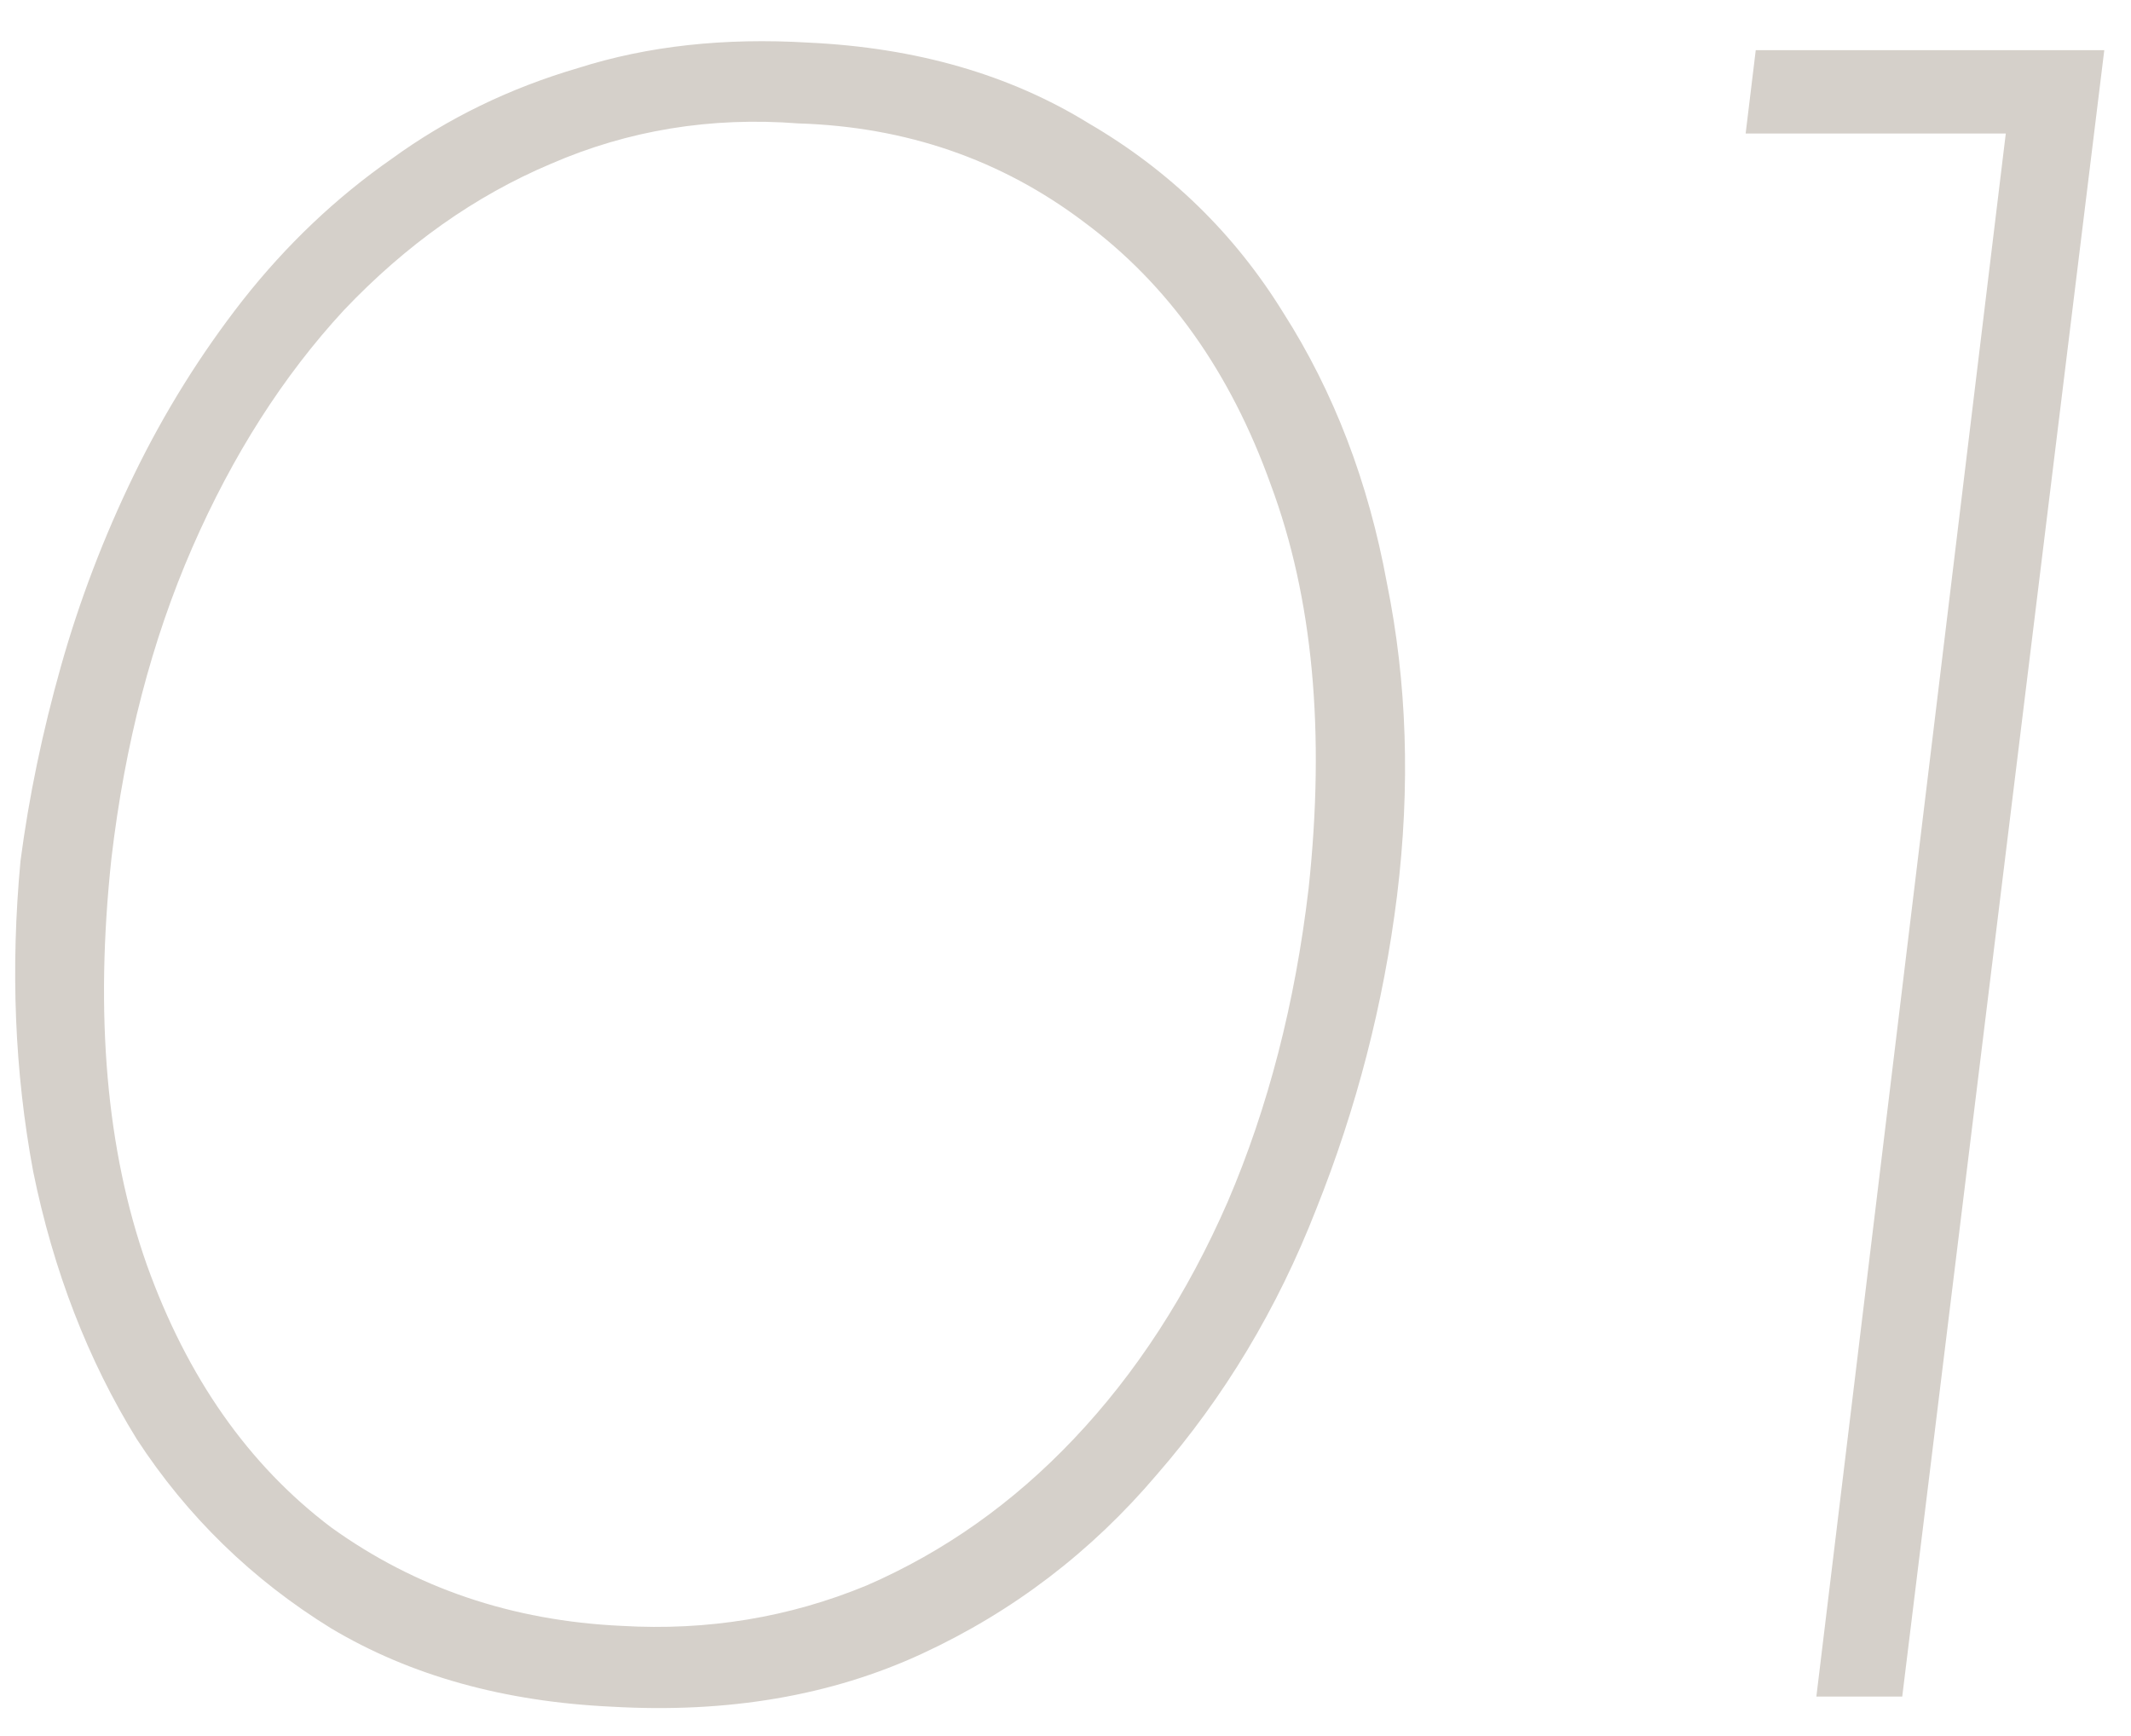 <svg xmlns="http://www.w3.org/2000/svg" width="54" height="44" viewBox="0 0 54 44" fill="none"><path d="M15.496 43.256C12.765 43.128 10.397 42.467 8.392 41.272C6.387 40.035 4.744 38.435 3.464 36.472C2.227 34.467 1.352 32.205 0.84 29.688C0.371 27.171 0.264 24.547 0.52 21.816C0.733 20.195 1.075 18.552 1.544 16.888C2.013 15.224 2.632 13.603 3.4 12.024C4.168 10.445 5.085 8.973 6.152 7.608C7.261 6.2 8.52 5.005 9.928 4.024C11.336 3 12.915 2.232 14.664 1.72C16.413 1.165 18.355 0.952 20.488 1.08C23.219 1.208 25.587 1.891 27.592 3.128C29.64 4.323 31.283 5.923 32.52 7.928C33.8 9.933 34.675 12.216 35.144 14.776C35.656 17.293 35.741 19.939 35.4 22.712C35.059 25.443 34.376 28.088 33.352 30.648C32.371 33.165 31.027 35.405 29.32 37.368C27.656 39.331 25.672 40.845 23.368 41.912C21.064 42.979 18.44 43.427 15.496 43.256ZM15.752 41.208C17.928 41.336 19.997 40.995 21.96 40.184C23.923 39.331 25.672 38.093 27.208 36.472C28.787 34.808 30.088 32.803 31.112 30.456C32.136 28.067 32.819 25.421 33.16 22.52C33.587 18.552 33.267 15.139 32.2 12.28C31.176 9.421 29.597 7.203 27.464 5.624C25.373 4.045 22.963 3.213 20.232 3.128C18.013 2.957 15.923 3.299 13.96 4.152C12.04 4.963 10.291 6.2 8.712 7.864C7.176 9.528 5.896 11.533 4.872 13.88C3.848 16.227 3.165 18.851 2.824 21.752C2.397 25.72 2.696 29.155 3.72 32.056C4.744 34.915 6.301 37.133 8.392 38.712C10.525 40.248 12.979 41.08 15.752 41.208ZM44.491 1.272H53.323L48.203 43H46.027L50.827 3.384H44.235L44.491 1.272Z" fill="#D5D0CA"></path></svg>
